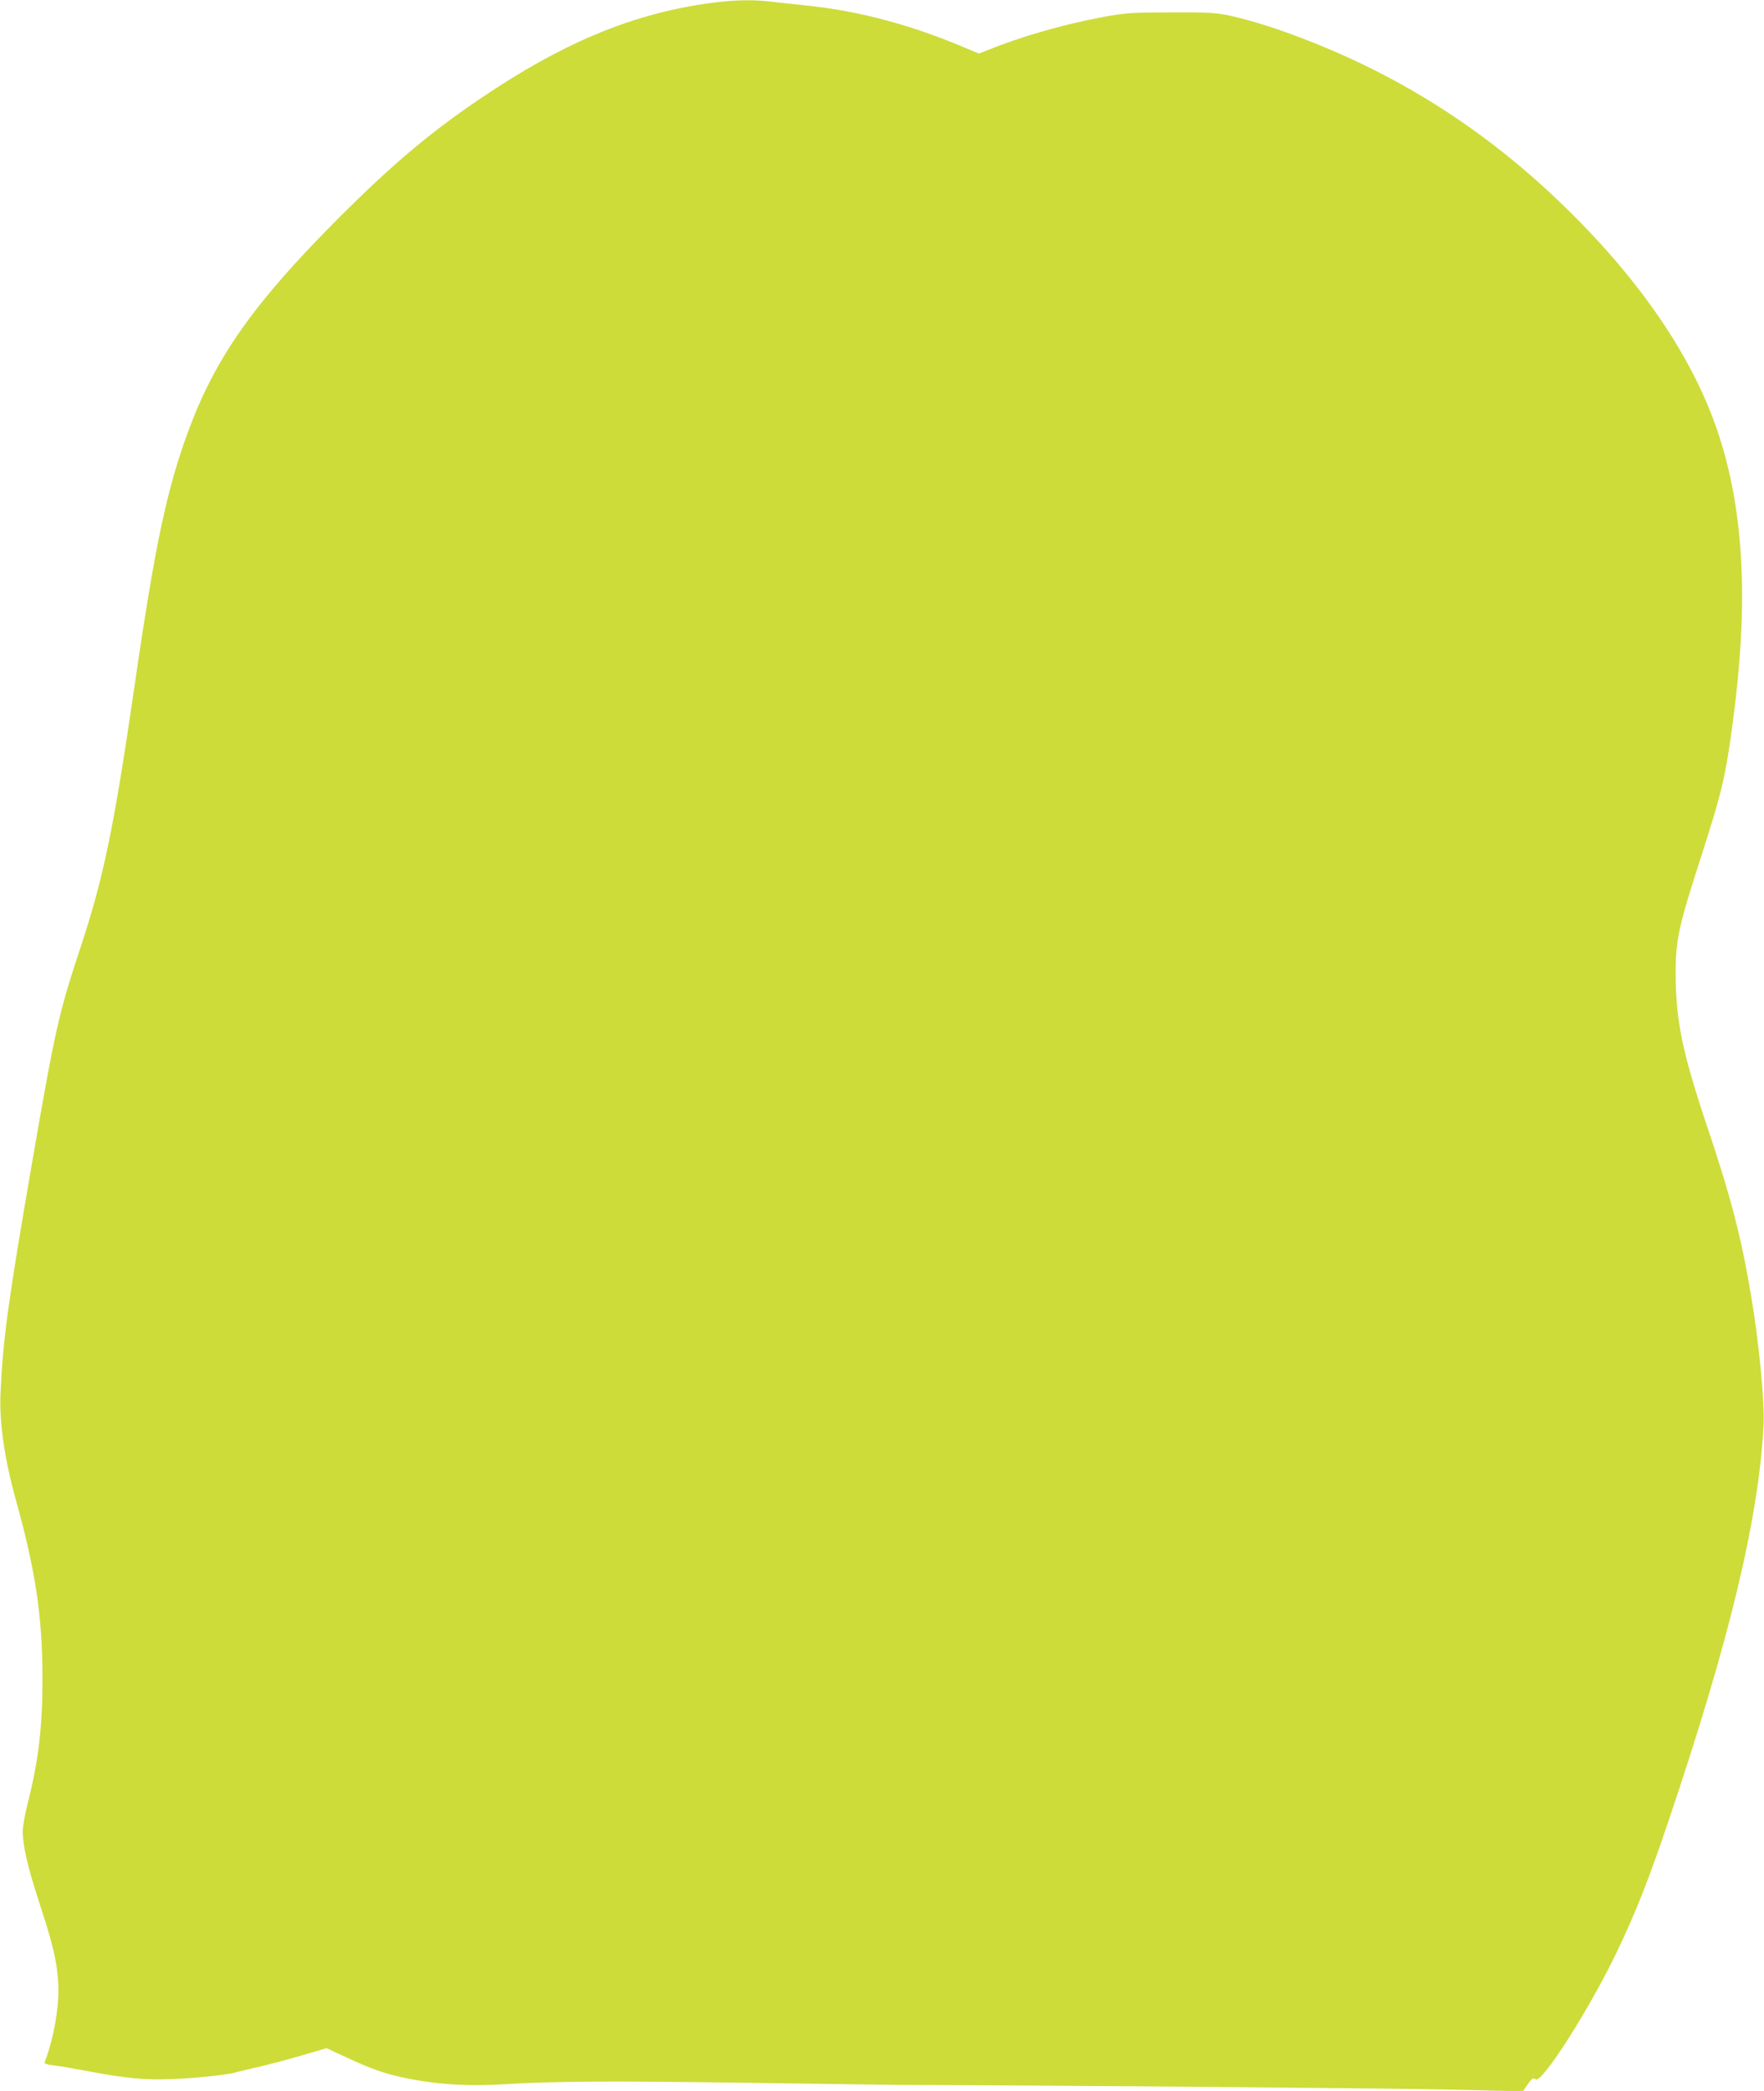 <?xml version="1.0" standalone="no"?>
<!DOCTYPE svg PUBLIC "-//W3C//DTD SVG 20010904//EN"
 "http://www.w3.org/TR/2001/REC-SVG-20010904/DTD/svg10.dtd">
<svg version="1.0" xmlns="http://www.w3.org/2000/svg"
 width="1080pt" height="1280pt" viewBox="0 0 1080 1280"
 preserveAspectRatio="xMidYMid meet">
<g transform="translate(0,1280) scale(0.1,-0.1)"
fill="#cddc39" stroke="none">
<path d="M4304 12775 c-457 -70 -868 -244 -1358 -575 -309 -208 -545 -407
-872 -734 -515 -516 -750 -847 -916 -1291 -135 -361 -208 -704 -333 -1565
-128 -882 -192 -1189 -337 -1625 -129 -390 -150 -484 -293 -1310 -145 -840
-177 -1072 -192 -1405 -8 -174 25 -403 92 -644 123 -441 165 -721 165 -1106 0
-295 -25 -503 -92 -765 -16 -66 -30 -142 -29 -170 2 -91 31 -215 102 -434 82
-250 106 -350 115 -482 10 -138 -25 -344 -83 -494 -2 -8 16 -14 54 -18 32 -4
128 -20 213 -36 232 -44 344 -55 520 -48 137 5 351 28 388 42 8 3 64 16 125
30 62 14 183 46 269 71 l157 46 108 -50 c168 -79 257 -110 396 -137 182 -36
366 -47 577 -34 324 19 641 21 1495 9 468 -7 888 -12 935 -13 733 -1 2981 -20
3340 -28 l474 -11 16 23 c36 55 47 64 62 51 36 -30 324 420 494 773 116 241
198 448 315 795 375 1110 555 1854 586 2430 8 144 -28 519 -78 810 -60 355
-124 600 -274 1045 -146 438 -185 629 -186 915 0 204 19 292 146 685 138 428
159 515 204 855 97 720 70 1279 -85 1755 -151 464 -472 940 -945 1400 -460
448 -968 778 -1551 1009 -192 76 -355 128 -493 159 -90 19 -127 22 -365 21
-242 0 -277 -3 -411 -27 -240 -44 -506 -120 -715 -205 l-50 -20 -70 29 c-336
144 -656 230 -974 264 -80 8 -184 20 -231 25 -127 15 -246 10 -415 -15z"/>
</g>
</svg>
